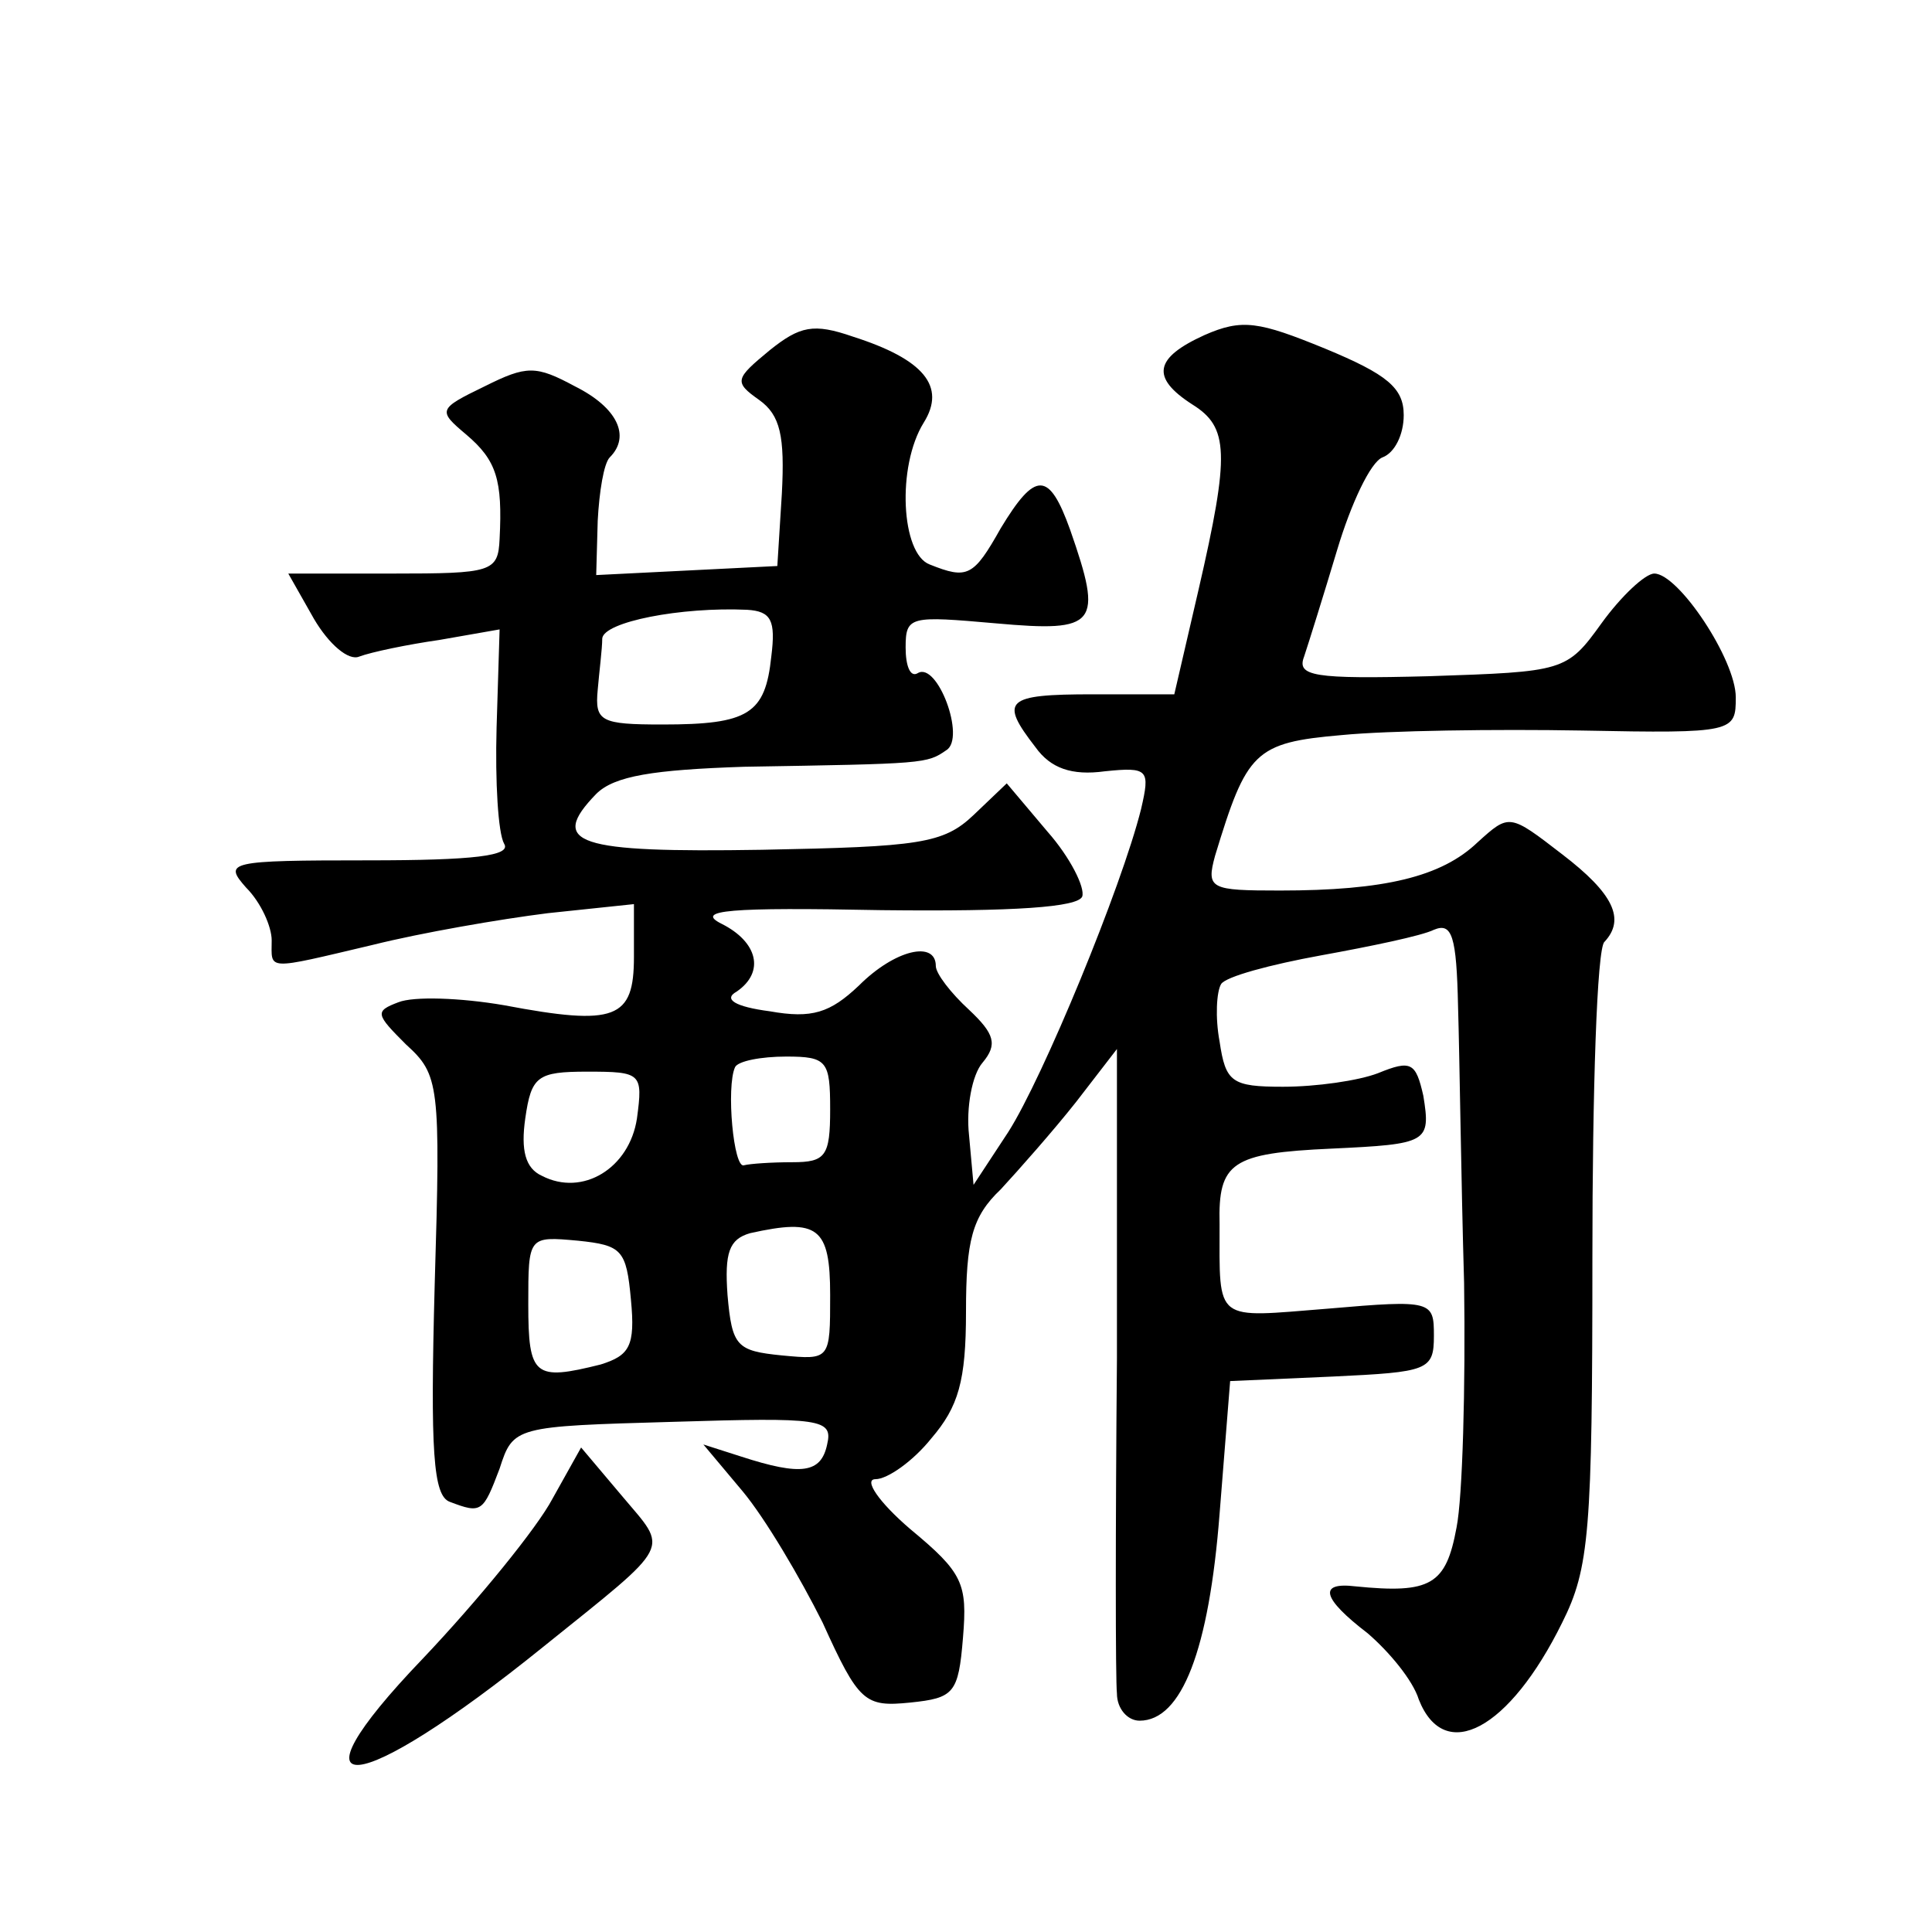 <?xml version="1.0" standalone="no"?>
<!DOCTYPE svg PUBLIC "-//W3C//DTD SVG 20010904//EN"
 "http://www.w3.org/TR/2001/REC-SVG-20010904/DTD/svg10.dtd">
<svg version="1.0" xmlns="http://www.w3.org/2000/svg"
 width="128pt" height="128pt" viewBox="0 0 128 128"
 preserveAspectRatio="xMidYMid meet">
<g transform="translate(0,128) scale(0.1,-0.1)"
fill="#0" stroke="none">
<path d="M510 1048 c-23 -19 -24 -21 -7 -33 14 -10 17 -24 15 -62 l-3 -48 -60 -3
-60 -3 1 36 c1 19 4 38 8 42 14 14 5 33 -23 47 -26 14 -32 14 -60 0 -31 -15 -31
-16 -12 -32 20 -17 24 -30 22 -69 -1 -22 -5 -23 -71 -23 l-69 0 17 -30 c10 -17
23 -28 30 -25 8 3 32 8 53 11 l40 7 -2 -65 c-1 -36 1 -70 5 -77 5 -8 -20 -11 -90
-11 -93 0 -96 -1 -81 -18 10 -10 17 -26 17 -35 0 -20 -5 -20 67 -3 32 8 84 17 116
21 l57 6 0 -35 c0 -41 -12 -46 -86 -32 -29 5 -60 6 -70 2 -16 -6 -15 -8 5 -28 22
-20 23 -26 19 -159 -3 -111 -1 -140 10 -144 21 -8 22 -7 33 22 9 28 10 28 115 31
98 3 106 2 102 -15 -4 -19 -17 -21 -57 -8 l-25 8 26 -31 c15 -18 38 -57 53 -87
24 -53 28 -56 58 -53 29 3 32 6 35 43 3 36 0 43 -35 72 -21 18 -31 33 -23 33 8
0 25 12 37 27 18 21 23 38 23 84 0 47 4 63 23 81 12 13 35 39 50 58 l27 35 0 -205
c-1 -113 -1 -213 0 -222 0 -10 7 -18 15 -18 28 0 46 47 53 137 l7 88 68 3 c63 3
67 4 67 27 0 23 -1 24 -70 18 -76 -6 -72 -10 -72 56 -1 41 8 47 74 50 64 3 66 4
61 35 -5 22 -8 24 -30 15 -13 -5 -41 -9 -63 -9 -34 0 -38 3 -42 30 -3 16 -2 33
1 38 3 5 33 13 66 19 33 6 67 13 75 17 12 5 15 -4 16 -51 1 -32 2 -114 4 -183 1
-69 -1 -142 -5 -162 -7 -38 -17 -44 -67 -39 -25 3 -22 -8 8 -31 14 -12 30 -31 34
-44 17 -43 60 -20 95 51 18 36 20 60 20 242 0 110 3 205 8 209 14 15 6 32 -28 58
-35 27 -35 27 -56 8 -24 -23 -62 -32 -131 -32 -46 0 -49 1 -43 23 21 69 26 75 84
80 31 3 102 4 159 3 101 -2 102 -1 102 22 0 25 -38 82 -54 82 -6 0 -22 -15 -35
-33 -23 -32 -25 -32 -114 -35 -77 -2 -88 0 -83 13 3 9 13 41 22 71 9 30 22 58 30
61 8 3 14 15 14 28 0 18 -11 27 -52 44 -44 18 -55 20 -80 9 -33 -15 -36 -28 -8
-46 24 -15 25 -32 4 -123 l-16 -69 -54 0 c-58 0 -62 -4 -38 -35 10 -14 24 -19 46
-16 29 3 30 1 24 -25 -13 -52 -65 -178 -88 -214 l-23 -35 -3 33 c-2 18 2 40 9 48
10 12 8 19 -9 35 -12 11 -22 24 -22 29 0 17 -27 11 -51 -13 -19 -18 -31 -22 -59
-17 -23 3 -31 8 -22 13 19 13 14 33 -10 45 -18 9 5 11 106 9 89 -1 130 2 133 9
2 6 -8 26 -23 43 l-27 32 -22 -21 c-20 -19 -36 -21 -140 -23 -123 -2 -142 4 -110
37 12 12 38 16 98 18 120 2 121 2 134 11 13 8 -6 59 -19 51 -5 -3 -8 5 -8 17 0
21 3 21 60 16 67 -6 71 -1 49 62 -14 39 -23 39 -46 1 -18 -32 -22 -34 -47 -24 -19
7 -22 65 -4 94 15 24 0 42 -47 57 -26 9 -35 7 -55 -9z m1 -203 c-4 -38 -15 -45
-72 -45 -41 0 -45 2 -43 23 1 12 3 27 3 34 1 11 52 21 96 19 16 -1 19 -7 16 -31z
m39 -300 c0 -31 -3 -35 -25 -35 -14 0 -28 -1 -32 -2 -7 -3 -12 52 -6 65 2 4 17
7 34 7 27 0 29 -3 29 -35z m-128 -6 c-5 -33 -36 -52 -63 -38 -11 5 -14 17 -11 38
4 28 8 31 41 31 36 0 37 -1 33 -31z m128 -117 c0 -43 0 -43 -32 -40 -30 3 -33 6
-36 40 -2 28 1 37 15 41 45 10 53 4 53 -41z m-132 -3 c3 -31 -1 -37 -20 -43 -44
-11 -48 -8 -48 40 0 45 0 45 33 42 29 -3 32 -6 35 -39z M366 287 c-10 -19 -49 -67
-86 -106 -93 -97 -45 -93 80 8 87 70 83 63 52 100 l-27 32 -19 -34z"/>
</g>
</svg>
